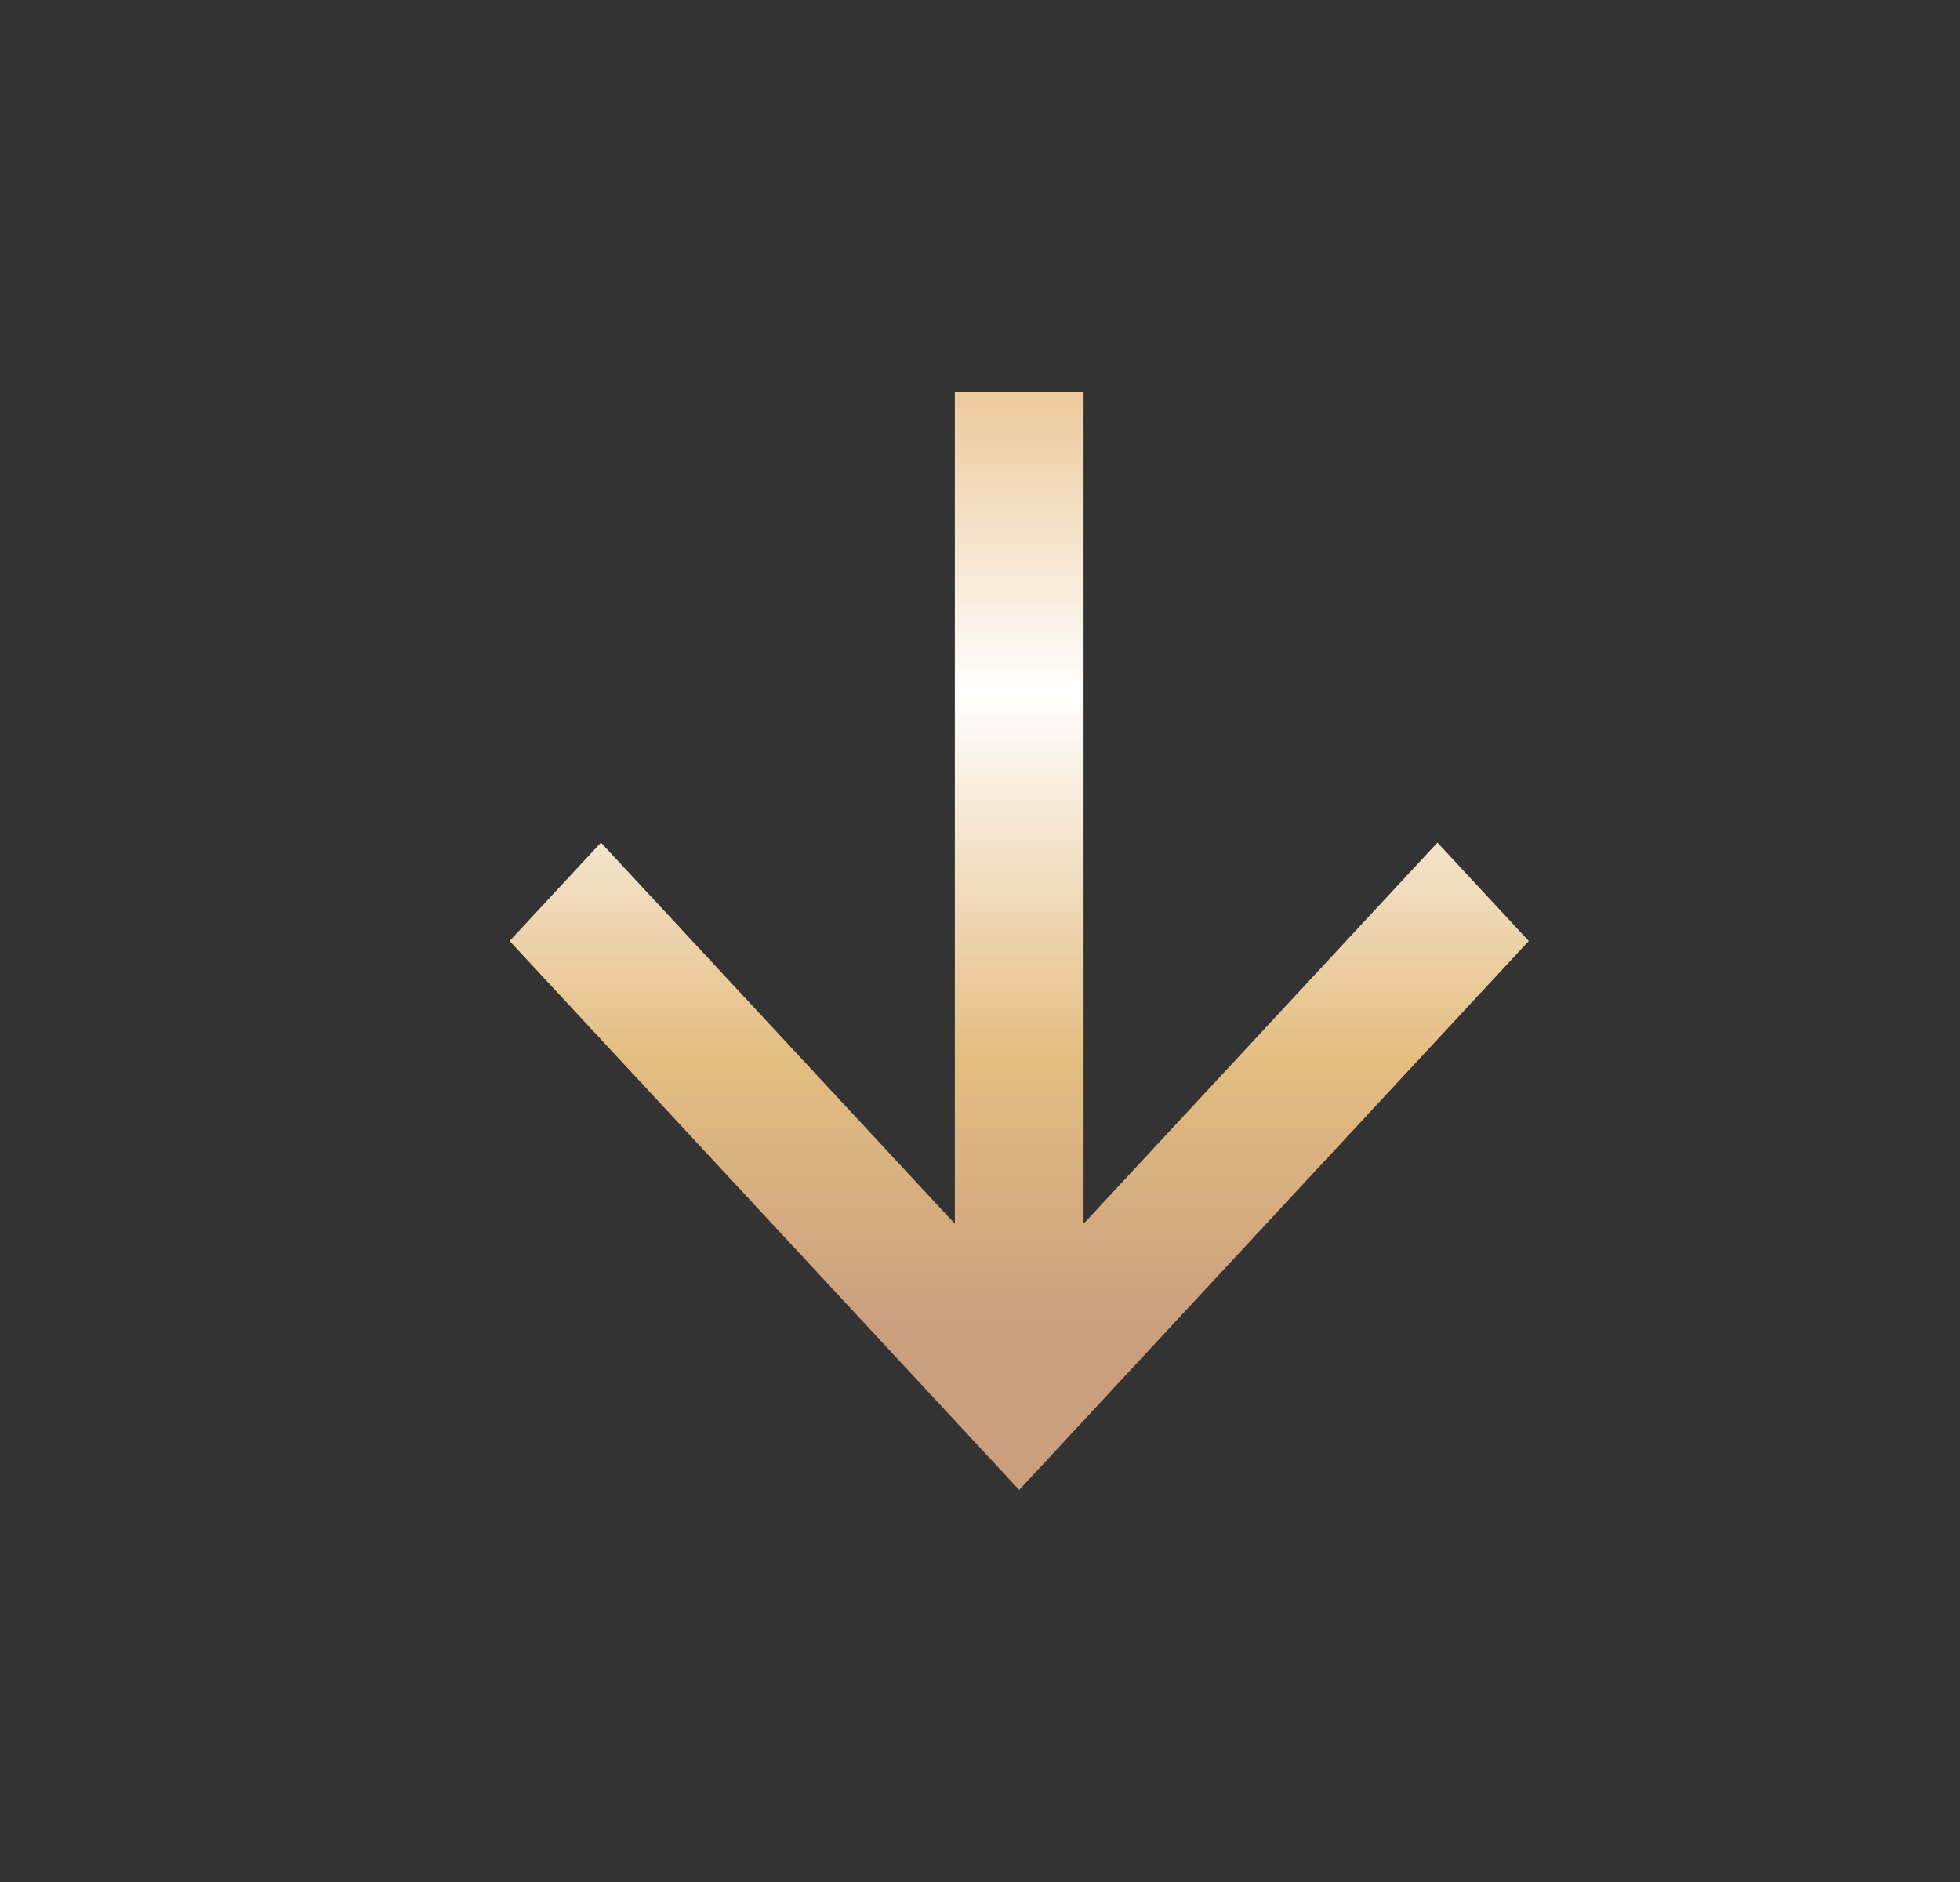 <svg width="25" height="24" viewBox="0 0 25 24" fill="none" xmlns="http://www.w3.org/2000/svg">
<rect x="0" y="0" width="25" height="24" fill="#333333" stroke="none"/>
<g id="Icons">
<path id="Vector" d="M12.179 5L13.821 5L13.821 15.606L18.335 10.745L19.5 12L13 19L6.5 12L7.665 10.745L12.179 15.606L12.179 5Z" fill="url(#paint0_linear_2720_7492)"/>
</g>
<defs>
<linearGradient id="paint0_linear_2720_7492" x1="12.58" y1="4.901" x2="12.58" y2="17.014" gradientUnits="userSpaceOnUse">
<stop stop-color="#ECC999"/>
<stop offset="0.325" stop-color="white"/>
<stop offset="0.71" stop-color="#E4BD81"/>
<stop offset="1" stop-color="#CB9E7E"/>
</linearGradient>
</defs>
</svg>
